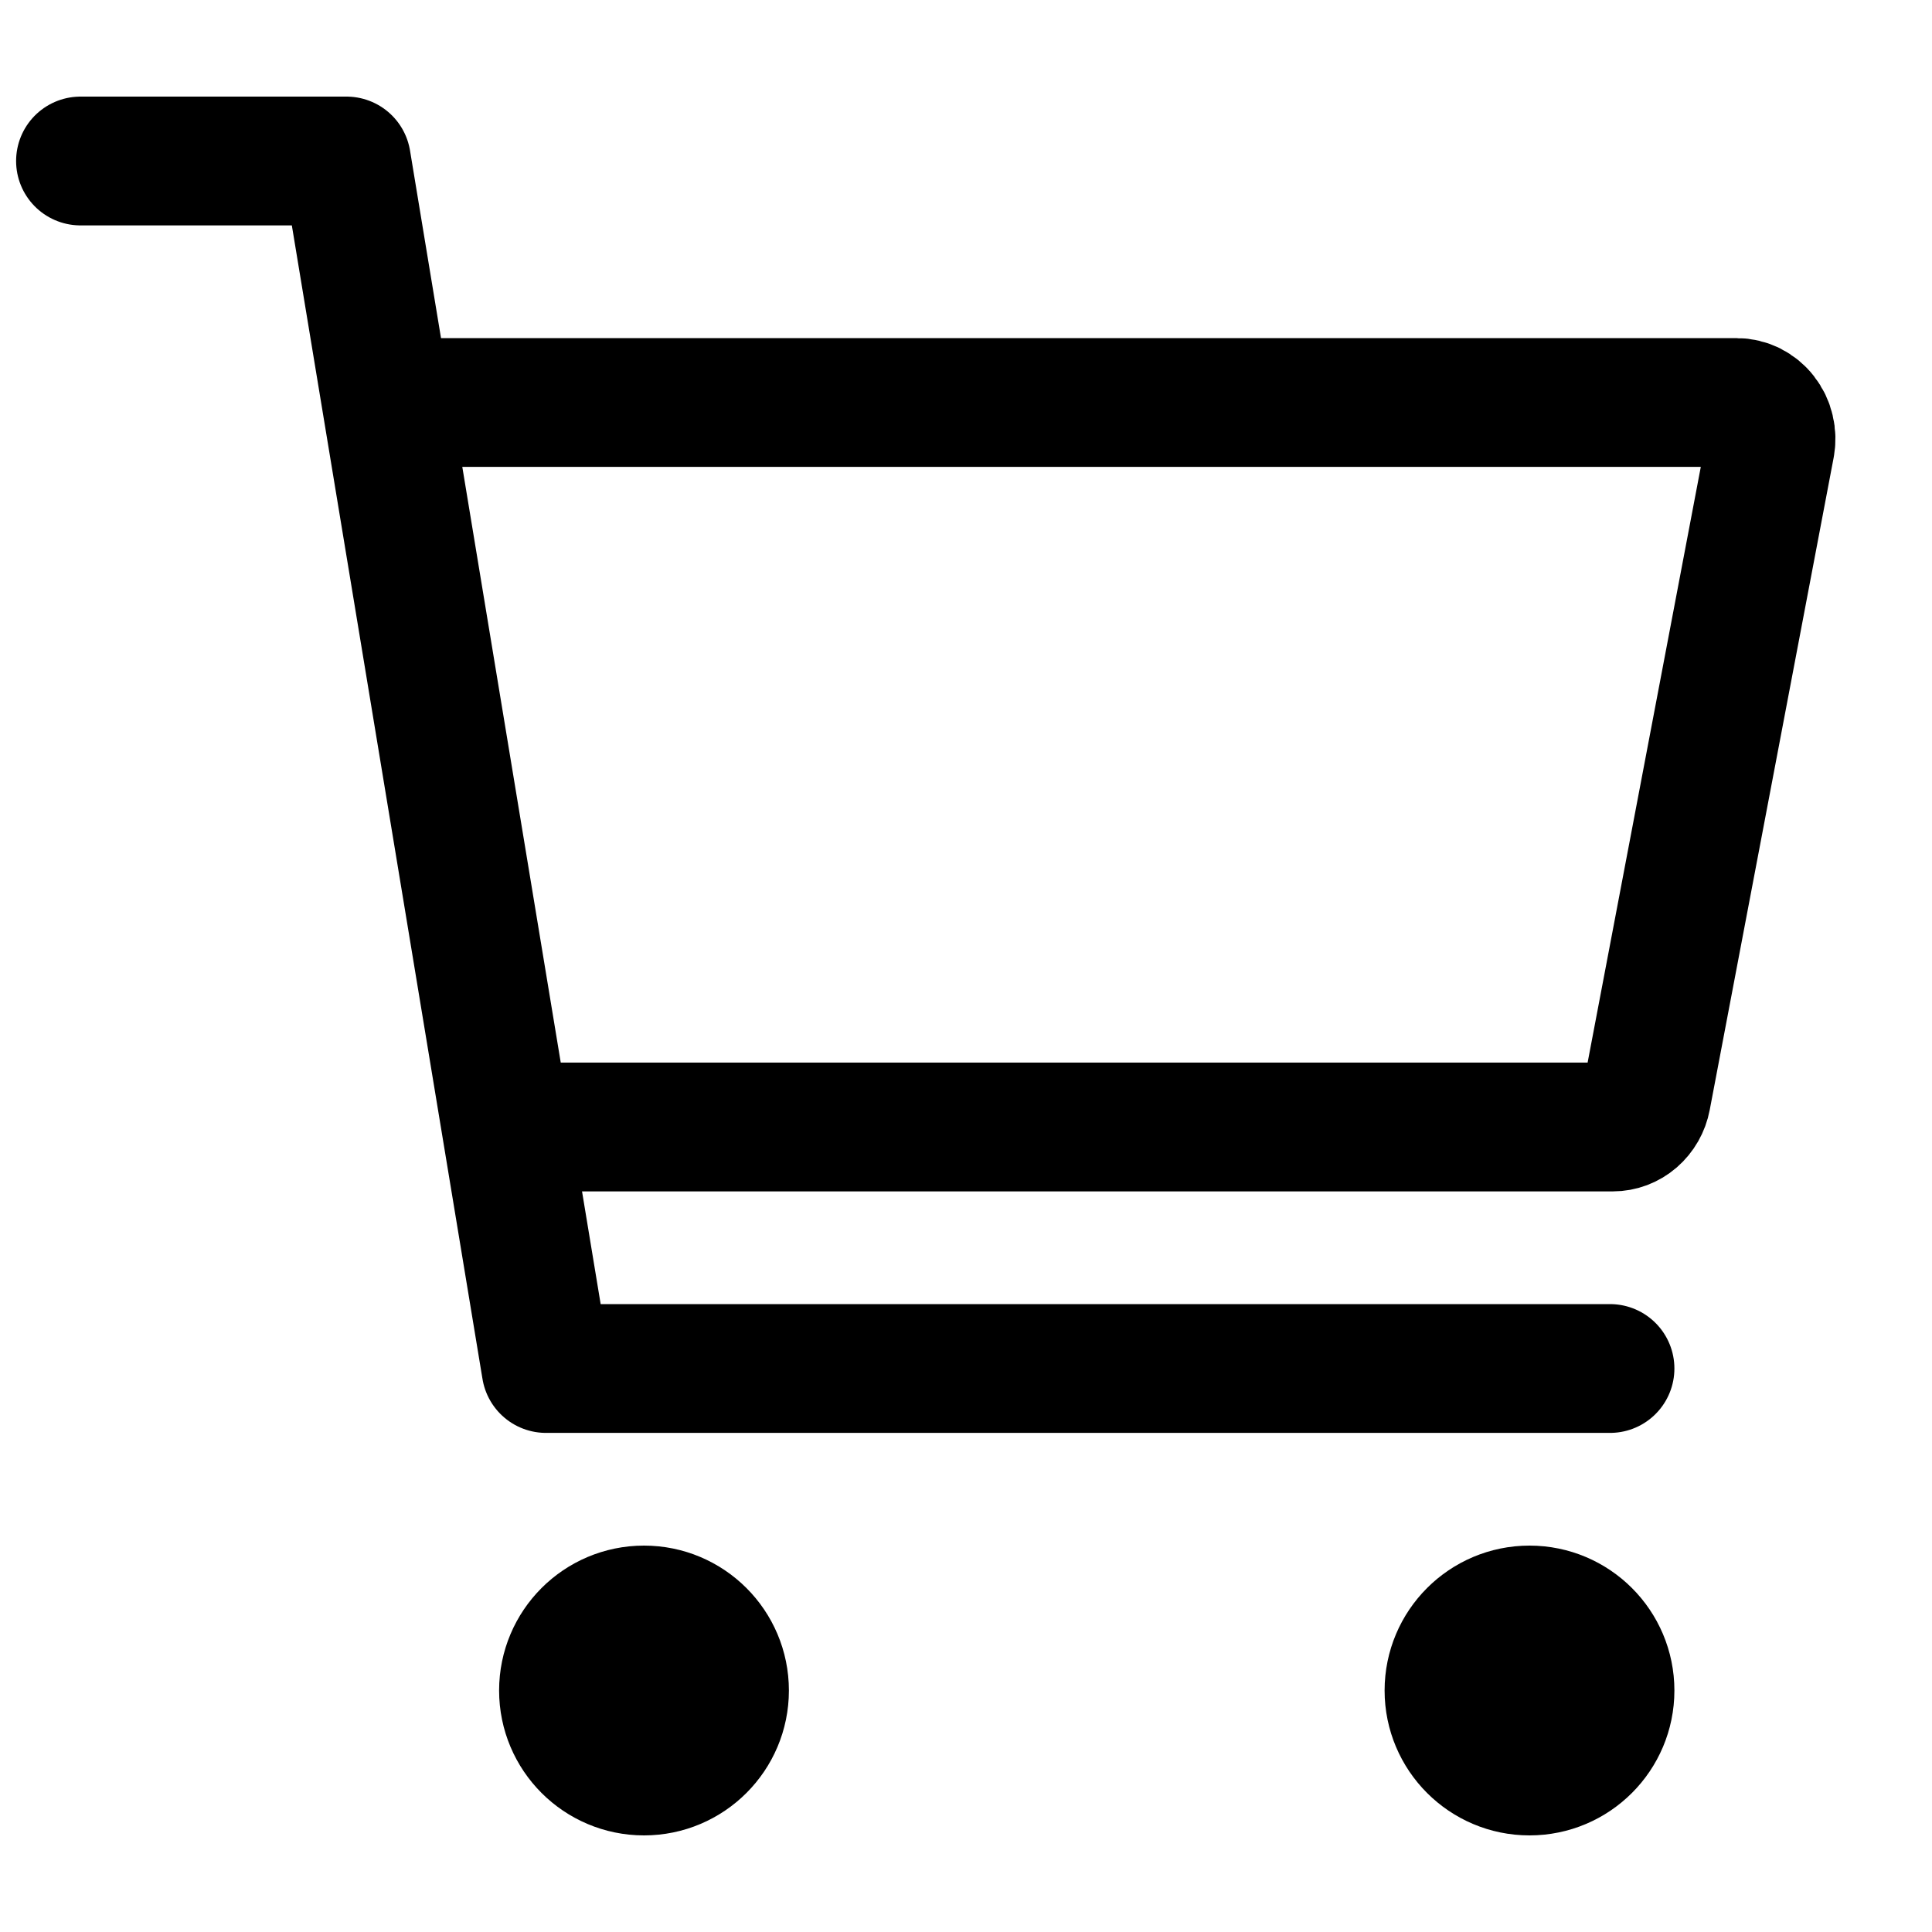 <svg width="24" height="24" viewBox="0 0 24 24" fill="none" xmlns="http://www.w3.org/2000/svg">
<path d="M8 22C8.552 22 9 21.552 9 21C9 20.448 8.552 20 8 20C7.448 20 7 20.448 7 21C7 21.552 7.448 22 8 22Z" fill="black" stroke="black" stroke-width="1.6" stroke-linecap="round" stroke-linejoin="round"/>
<path d="M19 22C19.552 22 20 21.552 20 21C20 20.448 19.552 20 19 20C18.448 20 18 20.448 18 21C18 21.552 18.448 22 19 22Z" fill="black" stroke="black" stroke-width="1.6" stroke-linecap="round" stroke-linejoin="round"/>
<path d="M1 2H4.304L6.783 17H20" stroke="black" stroke-width="1.6" stroke-linecap="round" stroke-linejoin="round"/>
<path d="M6.709 14H20.034C20.133 14 20.229 13.964 20.305 13.898C20.381 13.832 20.434 13.74 20.453 13.638L21.992 5.538C22.004 5.473 22.003 5.406 21.987 5.341C21.972 5.276 21.943 5.216 21.903 5.165C21.863 5.113 21.812 5.072 21.755 5.043C21.698 5.015 21.636 5 21.572 5H5" stroke="black" stroke-width="1.6" stroke-linecap="round" stroke-linejoin="round"/>
</svg>
